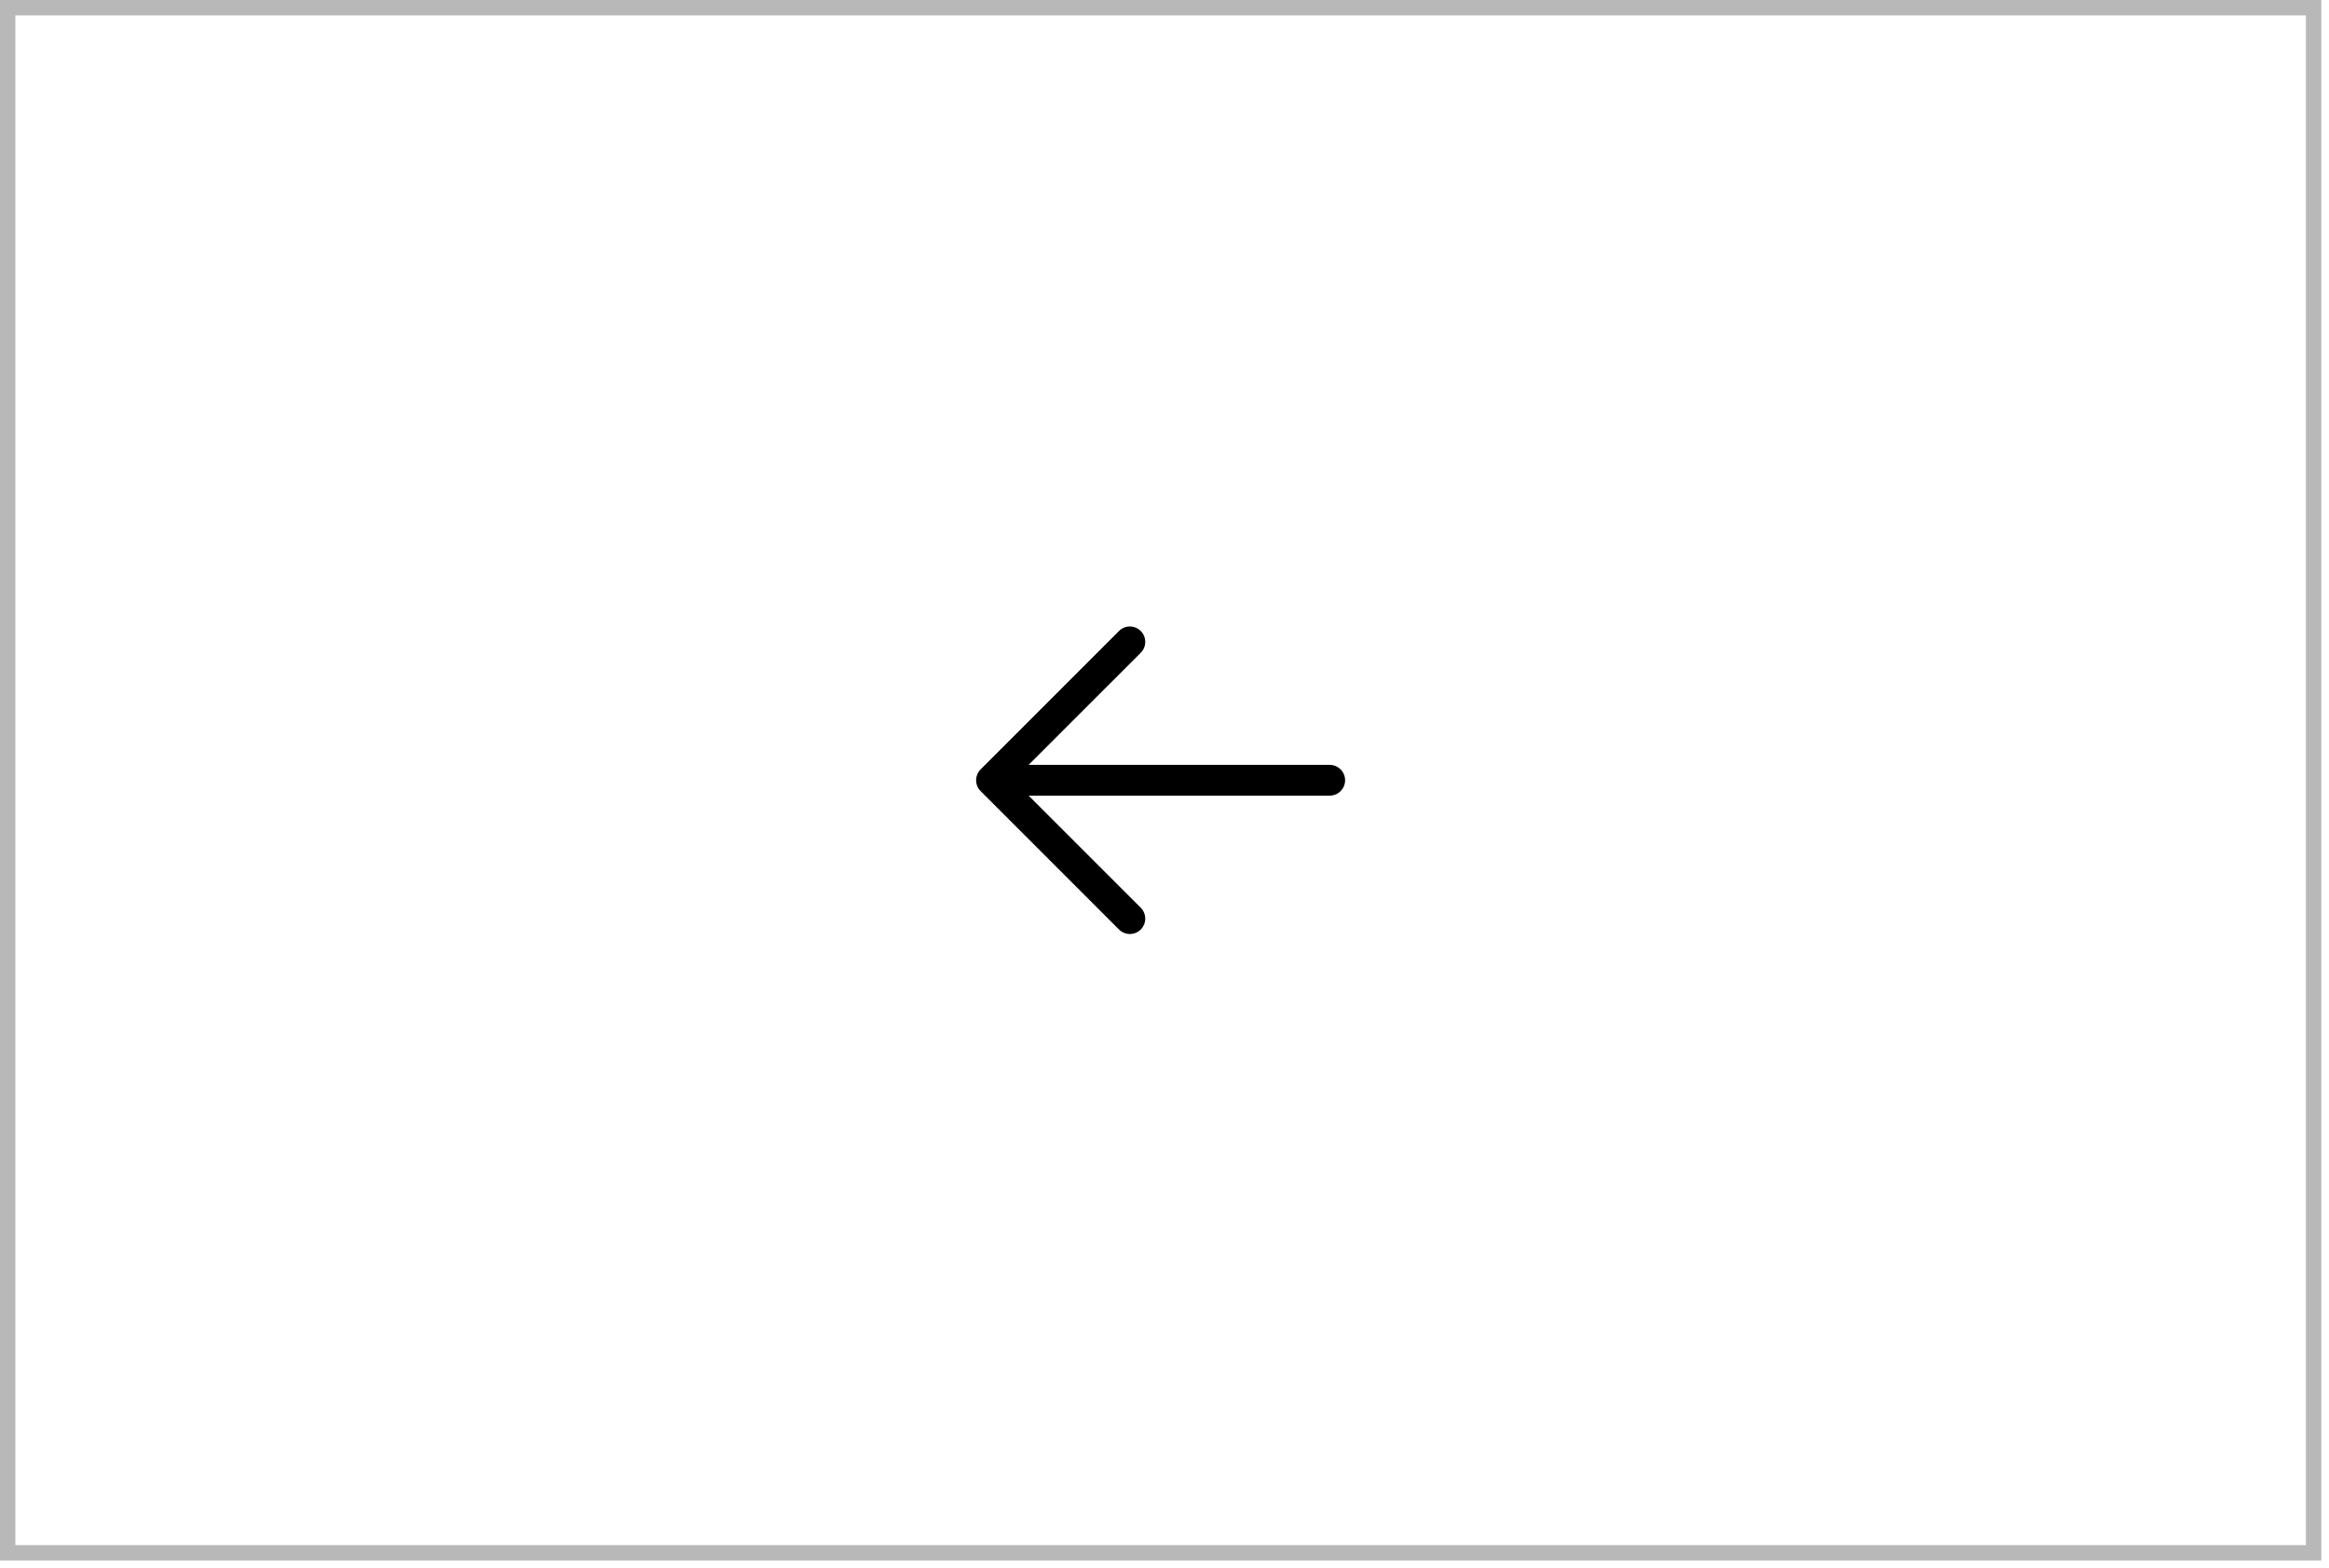 <?xml version="1.0" encoding="UTF-8"?> <svg xmlns="http://www.w3.org/2000/svg" width="101" height="68" viewBox="0 0 101 68" fill="none"><rect x="0.333" y="0.333" width="100" height="67" stroke="#B8B8B8" stroke-width="0.667"></rect><path d="M58.332 33.834C58.332 34.011 58.261 34.18 58.136 34.305C58.011 34.431 57.842 34.501 57.665 34.501H44.607L49.47 39.362C49.532 39.424 49.581 39.498 49.614 39.579C49.648 39.66 49.665 39.746 49.665 39.834C49.665 39.922 49.648 40.008 49.614 40.089C49.581 40.17 49.532 40.244 49.47 40.306C49.408 40.368 49.334 40.417 49.254 40.45C49.173 40.484 49.086 40.501 48.998 40.501C48.911 40.501 48.824 40.484 48.743 40.45C48.662 40.417 48.589 40.368 48.527 40.306L42.527 34.306C42.465 34.244 42.415 34.17 42.382 34.089C42.348 34.008 42.331 33.922 42.331 33.834C42.331 33.746 42.348 33.66 42.382 33.579C42.415 33.498 42.465 33.424 42.527 33.362L48.527 27.362C48.652 27.237 48.821 27.167 48.998 27.167C49.175 27.167 49.345 27.237 49.47 27.362C49.595 27.488 49.665 27.657 49.665 27.834C49.665 28.011 49.595 28.181 49.47 28.306L44.607 33.167H57.665C57.842 33.167 58.011 33.238 58.136 33.363C58.261 33.488 58.332 33.657 58.332 33.834Z" fill="black"></path></svg> 